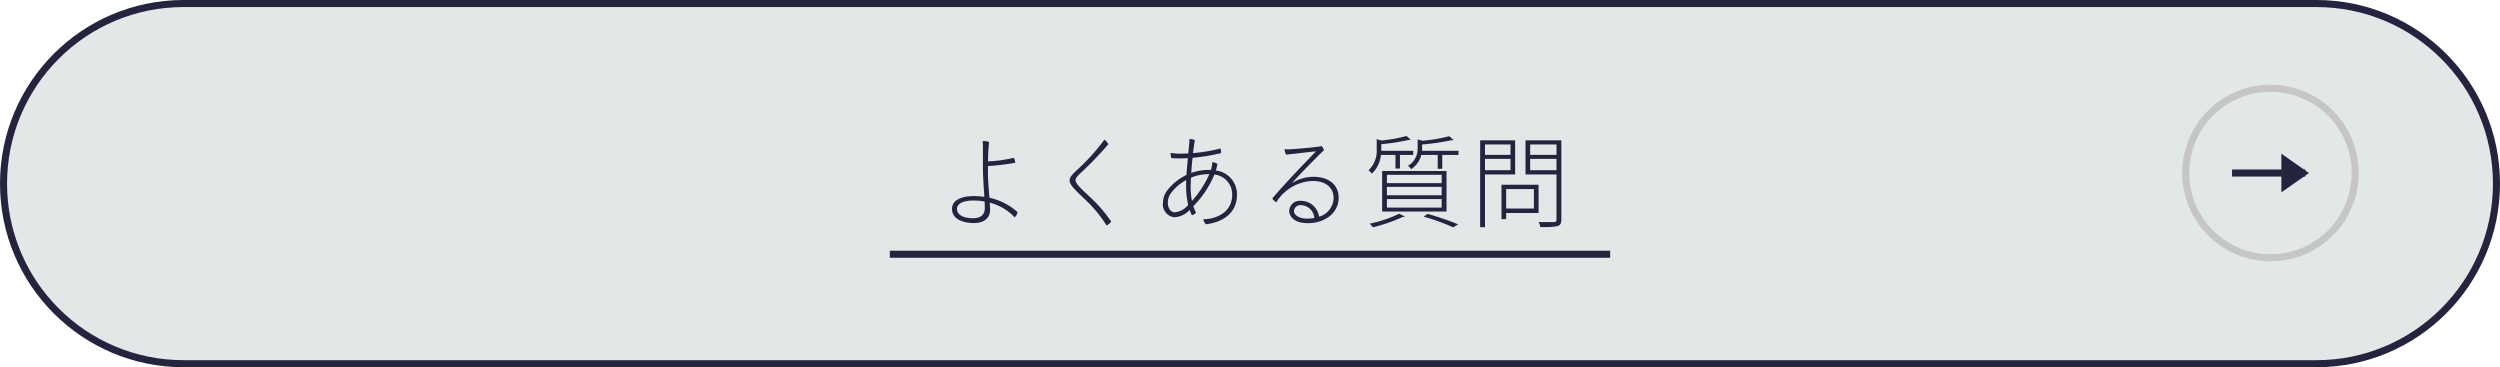 <svg xmlns="http://www.w3.org/2000/svg" width="354" height="52" viewBox="0 0 354 52">
  <g id="グループ_3698" data-name="グループ 3698" transform="translate(-30 -6455)">
    <g id="パス_9107" data-name="パス 9107" transform="translate(30 6455)" fill="#e2e7e8">
      <path d="M 328 51.5 L 26 51.5 C 22.557 51.5 19.218 50.826 16.074 49.496 C 13.038 48.212 10.311 46.373 7.969 44.031 C 5.627 41.689 3.788 38.962 2.504 35.926 C 1.174 32.782 0.5 29.443 0.5 26 C 0.5 22.557 1.174 19.218 2.504 16.074 C 3.788 13.038 5.627 10.311 7.969 7.969 C 10.311 5.627 13.038 3.788 16.074 2.504 C 19.218 1.174 22.557 0.5 26 0.5 L 328 0.5 C 331.443 0.5 334.782 1.174 337.926 2.504 C 340.962 3.788 343.689 5.627 346.031 7.969 C 348.373 10.311 350.212 13.038 351.496 16.074 C 352.826 19.218 353.5 22.557 353.5 26 C 353.5 29.443 352.826 32.782 351.496 35.926 C 350.212 38.962 348.373 41.689 346.031 44.031 C 343.689 46.373 340.962 48.212 337.926 49.496 C 334.782 50.826 331.443 51.5 328 51.5 Z" stroke="none"/>
      <path d="M 26 1 C 22.625 1 19.351 1.661 16.269 2.964 C 13.292 4.223 10.619 6.026 8.322 8.322 C 6.026 10.619 4.223 13.292 2.964 16.269 C 1.661 19.351 1 22.625 1 26 C 1 29.375 1.661 32.649 2.964 35.731 C 4.223 38.708 6.026 41.381 8.322 43.678 C 10.619 45.974 13.292 47.777 16.269 49.036 C 19.351 50.339 22.625 51 26 51 L 328 51 C 331.375 51 334.649 50.339 337.731 49.036 C 340.708 47.777 343.381 45.974 345.678 43.678 C 347.974 41.381 349.777 38.708 351.036 35.731 C 352.339 32.649 353 29.375 353 26 C 353 22.625 352.339 19.351 351.036 16.269 C 349.777 13.292 347.974 10.619 345.678 8.322 C 343.381 6.026 340.708 4.223 337.731 2.964 C 334.649 1.661 331.375 1 328 1 L 26 1 M 26 0 L 328 0 C 342.359 0 354 11.641 354 26 C 354 40.359 342.359 52 328 52 L 26 52 C 11.641 52 0 40.359 0 26 C 0 11.641 11.641 0 26 0 Z" stroke="none" fill="#24243f"/>
    </g>
    <g id="楕円形_77" data-name="楕円形 77" transform="translate(339 6467)" fill="#e2e7e8" stroke="#c6c6c6" stroke-width="1">
      <circle cx="12.5" cy="12.5" r="12.5" stroke="none"/>
      <circle cx="12.5" cy="12.5" r="12" fill="none"/>
    </g>
    <line id="線_494" data-name="線 494" x2="10.363" transform="translate(346.057 6479.5)" fill="none" stroke="#24243f" stroke-width="1"/>
    <path id="多角形_5" data-name="多角形 5" d="M2.737,0,5.474,3.9H0Z" transform="translate(356.943 6476.763) rotate(90)" fill="#24243f"/>
    <path id="パス_9108" data-name="パス 9108" d="M-38.318-7.1c.014,1.218.126,2.744.2,3.976a10.043,10.043,0,0,0-1.456-.112c-2.128,0-3.122.77-3.122,1.82,0,1.3,1.288,2,3.122,2,1.526,0,2.268-.826,2.268-1.834,0-.28-.014-.644-.042-1.05A7.217,7.217,0,0,1-33.824-.224a1.27,1.27,0,0,0,.406-.742A8.75,8.75,0,0,0-37.394-3c-.1-1.19-.21-2.576-.21-3.458V-7.49a30.841,30.841,0,0,0,3.864-.462,2.008,2.008,0,0,0-.2-.7,19.311,19.311,0,0,1-3.654.5c.014-.952.056-1.918.154-2.744a2.9,2.9,0,0,0-.924-.14,8.7,8.7,0,0,1,.042.966Zm.266,5.586c0,.966-.658,1.414-1.638,1.414-1.512,0-2.3-.546-2.3-1.316,0-.8.938-1.19,2.338-1.19a8.481,8.481,0,0,1,1.568.14C-38.066-2.086-38.052-1.764-38.052-1.512Zm16.926-9.7A28.486,28.486,0,0,1-25.144-6.8c-.546.518-.9.938-.9,1.344,0,.714.952,1.484,2.45,2.954A17.538,17.538,0,0,1-20.818.924a1.466,1.466,0,0,0,.658-.56,20.4,20.4,0,0,0-2.9-3.374C-24.29-4.172-25.2-4.956-25.2-5.488c0-.322.364-.686.742-1.036a47.536,47.536,0,0,0,3.906-4.06A1.633,1.633,0,0,0-21.126-11.214Zm10.71,1.974a8.917,8.917,0,0,1-1.33-.112,2.57,2.57,0,0,0,.112.742c.336.028.98.042,1.26.042.35,0,.7-.014,1.078-.042-.07.77-.154,1.6-.2,2.38a7.731,7.731,0,0,0-2.772,2.254,3.034,3.034,0,0,0-.56,1.708,1.816,1.816,0,0,0,1.652,2.03A3.163,3.163,0,0,0-9.044-1.274a4.721,4.721,0,0,0,.322.756,1.163,1.163,0,0,0,.574-.364,6.987,6.987,0,0,1-.378-.91A14.036,14.036,0,0,0-5.544-6.286,2.813,2.813,0,0,1-3.024-3.4c0,2.142-1.75,3.374-4.1,3.458a1.549,1.549,0,0,0,.378.7c2.912-.364,4.4-1.988,4.4-4.13a3.383,3.383,0,0,0-3-3.486,6.449,6.449,0,0,0,.238-.924,1.728,1.728,0,0,0-.714-.266,5.425,5.425,0,0,1-.21,1.12,2.478,2.478,0,0,0-.322-.014A7.567,7.567,0,0,0-8.82-6.51c.042-.714.112-1.456.182-2.142a28.164,28.164,0,0,0,4.046-.672,1.6,1.6,0,0,0-.1-.658,21.319,21.319,0,0,1-3.878.658c.1-.812.2-1.484.266-1.834a1.84,1.84,0,0,0-.77-.154c0,.336-.07,1.106-.168,2.044-.392.014-.784.028-1.162.028Zm4.158,2.9A14.525,14.525,0,0,1-8.722-2.548,10.011,10.011,0,0,1-8.9-4.508c0-.392.014-.854.042-1.33a6.473,6.473,0,0,1,2.562-.5Zm-4.886,5.4c-.658,0-.994-.7-.994-1.358a2.252,2.252,0,0,1,.35-1.218A6.44,6.44,0,0,1-9.534-5.5c-.014.294-.014.574-.014.84a11.746,11.746,0,0,0,.294,2.674A2.767,2.767,0,0,1-11.144-.938ZM8.47-5.964a5.577,5.577,0,0,0-3.024.9c.378-.434.854-.966,1.68-1.82.868-.882,2.282-2.324,2.856-2.856a1.775,1.775,0,0,0-.336-.574c-.644.154-3.3.378-4.354.448a4.869,4.869,0,0,1-.9-.014,2.829,2.829,0,0,0,.2.77c1.218-.1,3.444-.392,4.228-.462-.392.462-1.5,1.582-2.436,2.562S3.528-3.948,2.66-2.9a1.607,1.607,0,0,0,.56.546A6.3,6.3,0,0,1,8.372-5.376c2.142,0,2.968,1.218,2.968,2.38A2.807,2.807,0,0,1,9.282-.322a2.609,2.609,0,0,0-2.6-2.24A1.488,1.488,0,0,0,5.054-1.134C5.054-.574,5.516.6,7.686.6,10.248.6,12.054-.952,12.054-3,12.054-4.746,10.766-5.964,8.47-5.964ZM7.546-.042c-1.008,0-1.82-.448-1.82-1.106a.889.889,0,0,1,.966-.8A1.951,1.951,0,0,1,8.61-.14,5.184,5.184,0,0,1,7.546-.042ZM27.328-1.05V-6.79H18.214v5.74Zm-.686-3.486v1.19H18.886v-1.19Zm0,1.722V-1.6H18.886V-2.814Zm0-3.43v1.176H18.886V-6.244Zm-6.006,5.5a17.42,17.42,0,0,1-4.2,1.414,5.488,5.488,0,0,1,.476.518A24.377,24.377,0,0,0,21.126-.28c.126,0,.224,0,.28-.07ZM20.1-7.14h.63V-9.058H22.61v-.588H18.088v-.938a29.215,29.215,0,0,0,3.934-.616.308.308,0,0,0,.112.014.159.159,0,0,0,.112-.042l-.588-.518A21.59,21.59,0,0,1,18.1-11.1l-.658-.2v1.47a3.8,3.8,0,0,1-1.162,2.954,1.867,1.867,0,0,1,.476.462,4.284,4.284,0,0,0,1.288-2.646H20.1Zm3.766-3.4a32.7,32.7,0,0,0,4.214-.616c.182,0,.2,0,.238-.028l-.6-.532a22.57,22.57,0,0,1-3.766.644l-.714-.182V-10a2.76,2.76,0,0,1-1.372,2.478,1.8,1.8,0,0,1,.448.476,3.4,3.4,0,0,0,1.442-2.016h2.324V-7.1h.644v-1.96h2.3v-.588H23.856a2.7,2.7,0,0,0,.014-.336ZM28.98.77A39.447,39.447,0,0,0,24.64-.714l-.546.392A29.441,29.441,0,0,1,28.266,1.19Zm8.064-11.9H32.088V1.176h.686V-6.3h4.27Zm-.658,2.058H32.774v-1.47h3.612ZM32.774-8.5h3.612v1.6H32.774Zm5.74-2.632V-6.3H42.9V.084c0,.266-.084.35-.35.35-.154.014-.518.014-.994.014-.35,0-.77,0-1.19-.014a2.906,2.906,0,0,1,.252.714,10.983,10.983,0,0,0,2.422-.126c.392-.126.546-.378.546-.938V-11.13ZM42.9-9.072H39.172v-1.47H42.9ZM39.172-8.5H42.9v1.6H39.172Zm1.19,3.654h-5.25V.028h.658V-.84h4.592ZM39.7-1.47H35.77V-4.228H39.7Z" transform="translate(207.5 6486)" fill="#24243f"/>
    <path id="パス_9109" data-name="パス 9109" d="M0,0H102" transform="translate(156 6491)" fill="none" stroke="#24243f" stroke-width="1"/>
  </g>
</svg>
